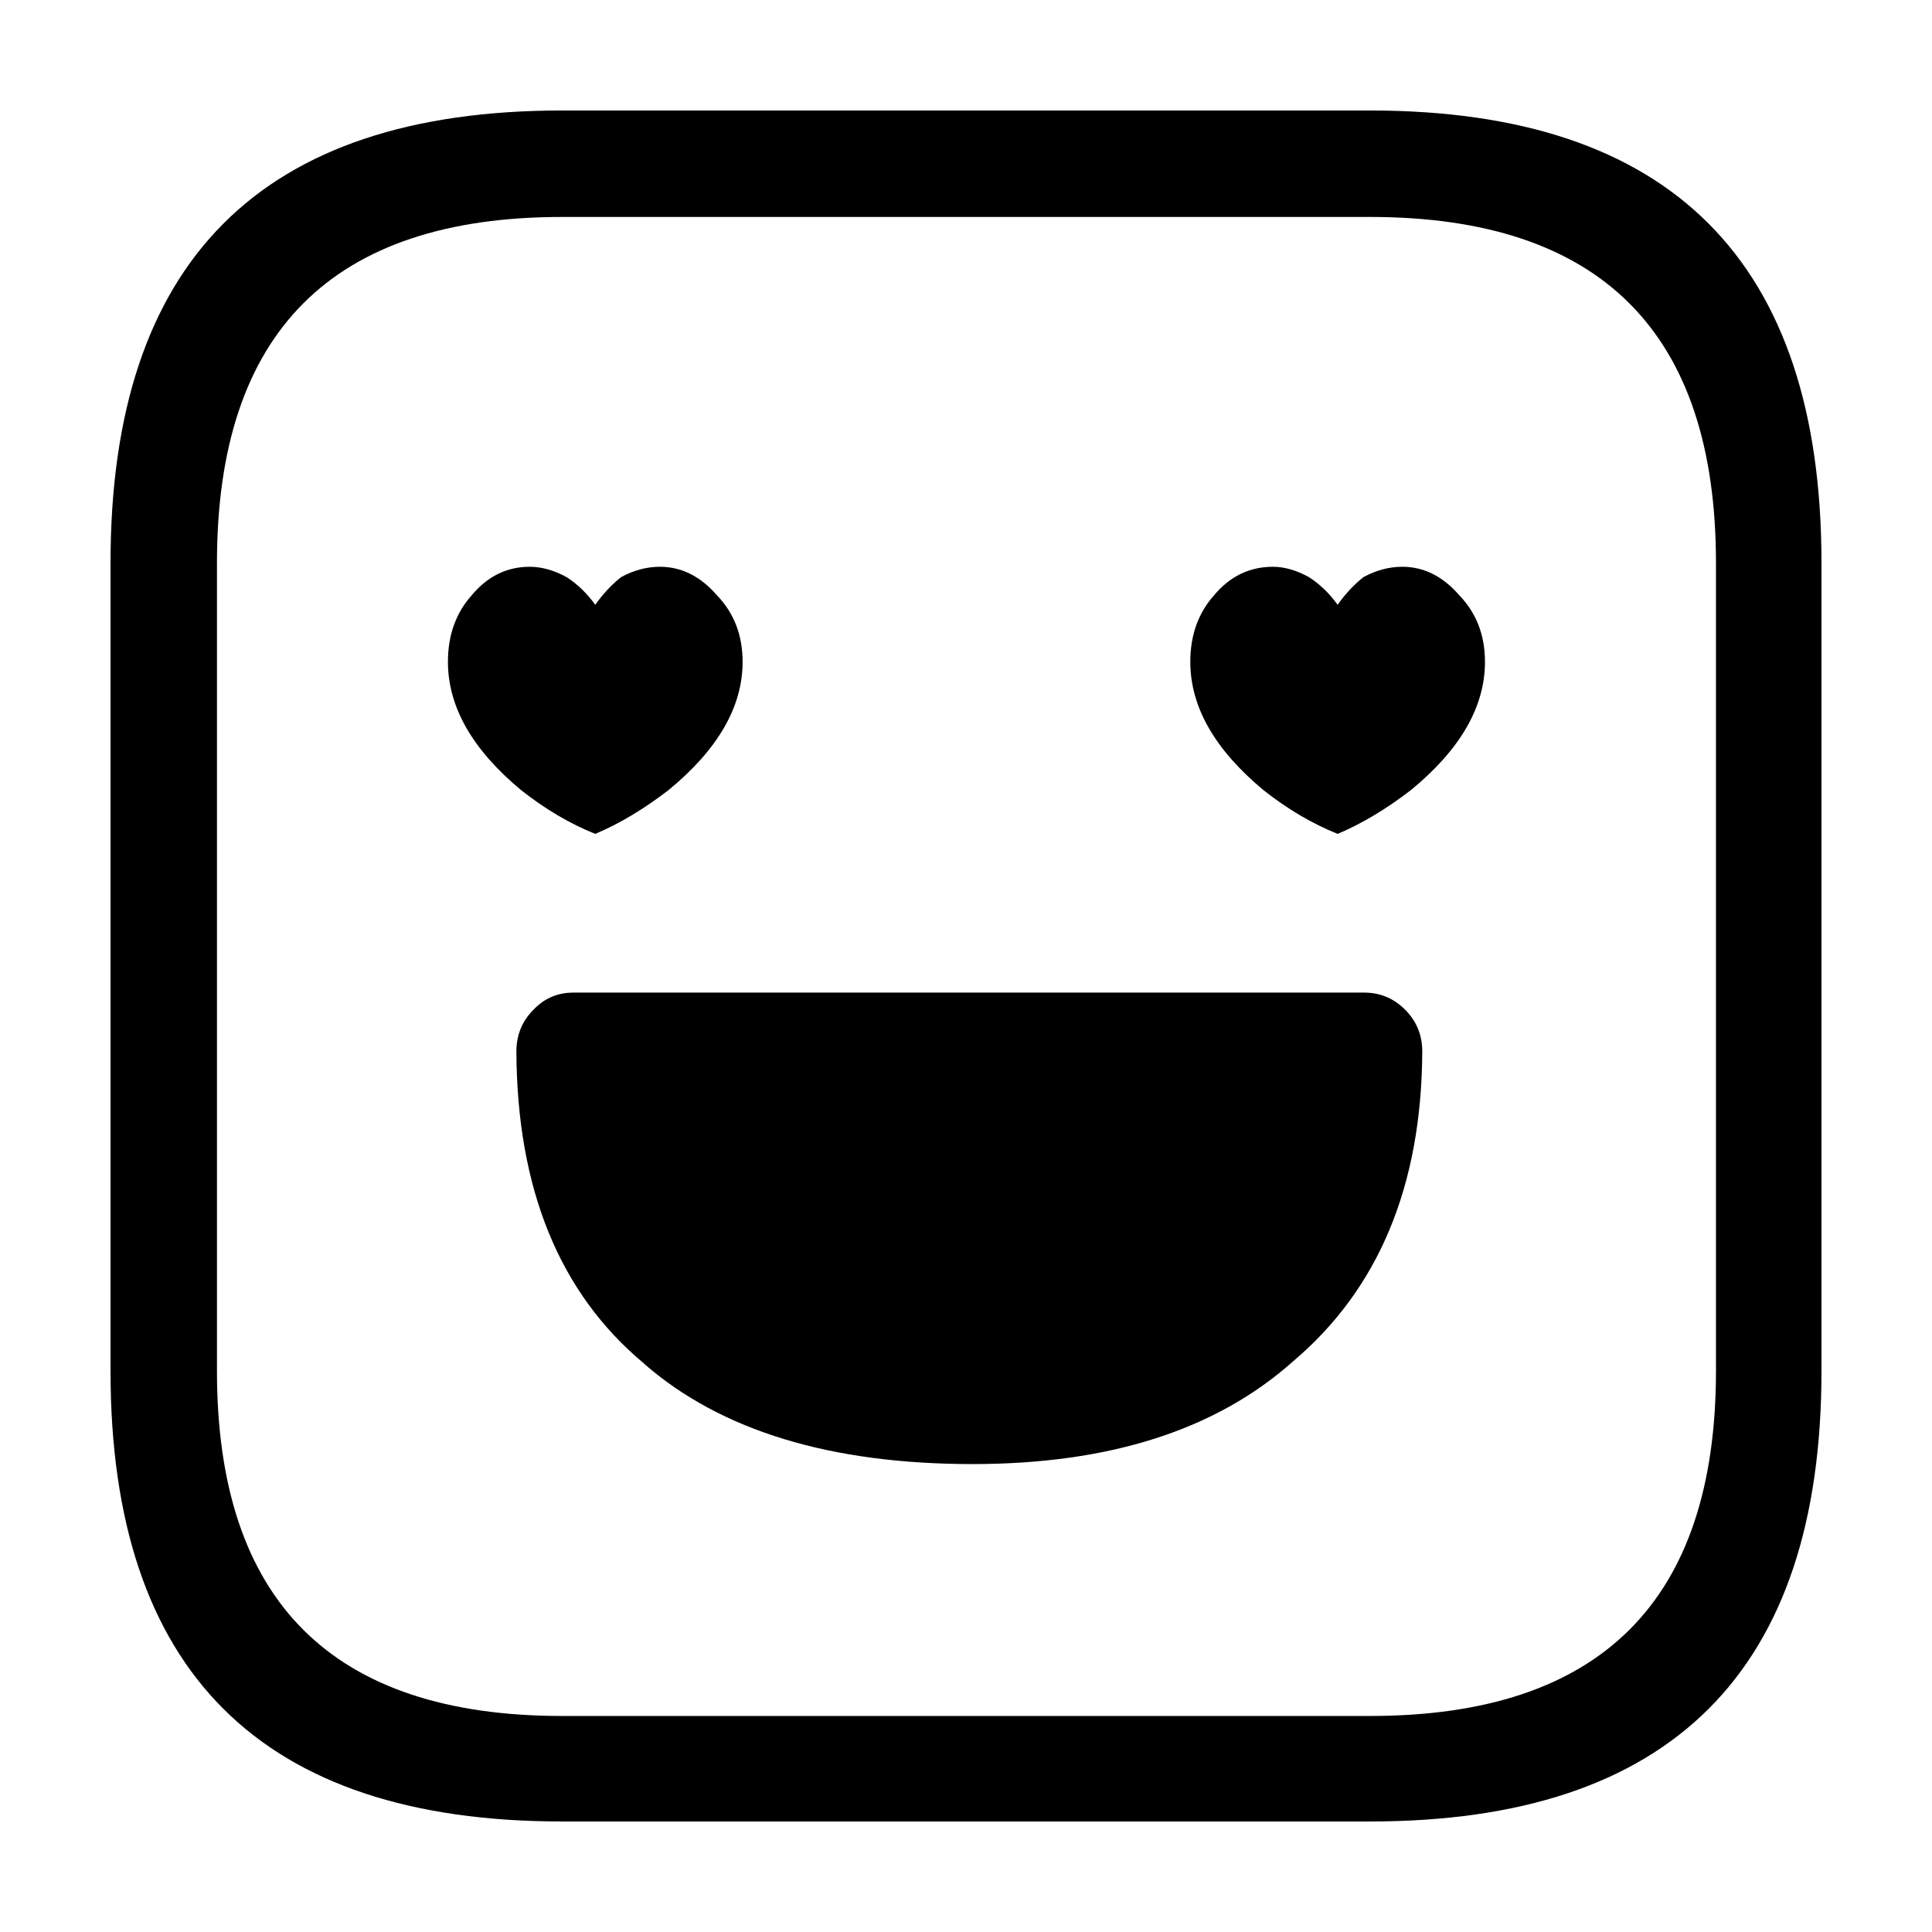 <?xml version="1.0" encoding="UTF-8"?>
<!-- Uploaded to: ICON Repo, www.svgrepo.com, Generator: ICON Repo Mixer Tools -->
<svg fill="#000000" width="800px" height="800px" version="1.1" viewBox="144 144 512 512" xmlns="http://www.w3.org/2000/svg">
 <path d="m626.71 507.31v-214.12c0-79.938-39.883-119.91-119.65-119.91h-214.12c-79.77 0-119.65 39.969-119.65 119.91v214.12c0 79.602 39.883 119.4 119.65 119.4h214.12c79.77 0 119.65-39.801 119.65-119.4m-27.961-214.12v214.12c0 60.961-30.562 91.441-91.691 91.441h-214.12c-60.961 0-91.441-30.48-91.441-91.441v-214.12c0-61.129 30.48-91.695 91.441-91.695h214.12c61.129 0 91.691 30.566 91.691 91.695m-302.79 113.86c-4.199 0-7.723 1.512-10.578 4.535-3.023 3.023-4.535 6.719-4.535 11.086 0.168 36.441 11.418 63.98 33.754 82.621l0.254 0.254c20.32 17.633 49.289 26.449 86.906 26.449 36.273 0 64.57-9.066 84.891-27.207 22.672-19.145 34.094-46.516 34.262-82.117 0-4.367-1.512-8.062-4.535-11.086-3.023-3.023-6.633-4.535-10.832-4.535h-209.59m12.598-110.08c-2.519 2.016-4.789 4.449-6.805 7.305-2.18-3.023-4.699-5.457-7.555-7.305-3.359-1.848-6.633-2.769-9.824-2.769-6.047 0-11.168 2.519-15.367 7.555-4.199 4.703-6.297 10.582-6.297 17.637 0 11.922 6.465 23.258 19.395 34.004 6.383 5.039 12.934 8.902 19.648 11.59 6.383-2.688 12.848-6.551 19.398-11.59 13.098-10.746 19.648-22.082 19.648-34.004 0-7.055-2.266-12.934-6.801-17.637-4.367-5.035-9.406-7.555-15.113-7.555-3.527 0-6.973 0.922-10.328 2.769m207.06-2.769c-3.523 0-6.969 0.922-10.328 2.769-2.516 2.016-4.785 4.449-6.801 7.305-2.184-3.023-4.699-5.457-7.555-7.305-3.359-1.848-6.551-2.769-9.574-2.769-6.215 0-11.418 2.519-15.617 7.555-4.199 4.703-6.297 10.582-6.297 17.637 0 11.922 6.465 23.258 19.395 34.004 6.383 5.039 12.934 8.902 19.648 11.59 6.383-2.688 12.848-6.551 19.398-11.59 13.098-10.746 19.648-22.082 19.648-34.004 0-7.055-2.269-12.934-6.801-17.637-4.367-5.035-9.406-7.555-15.117-7.555z"/>
</svg>